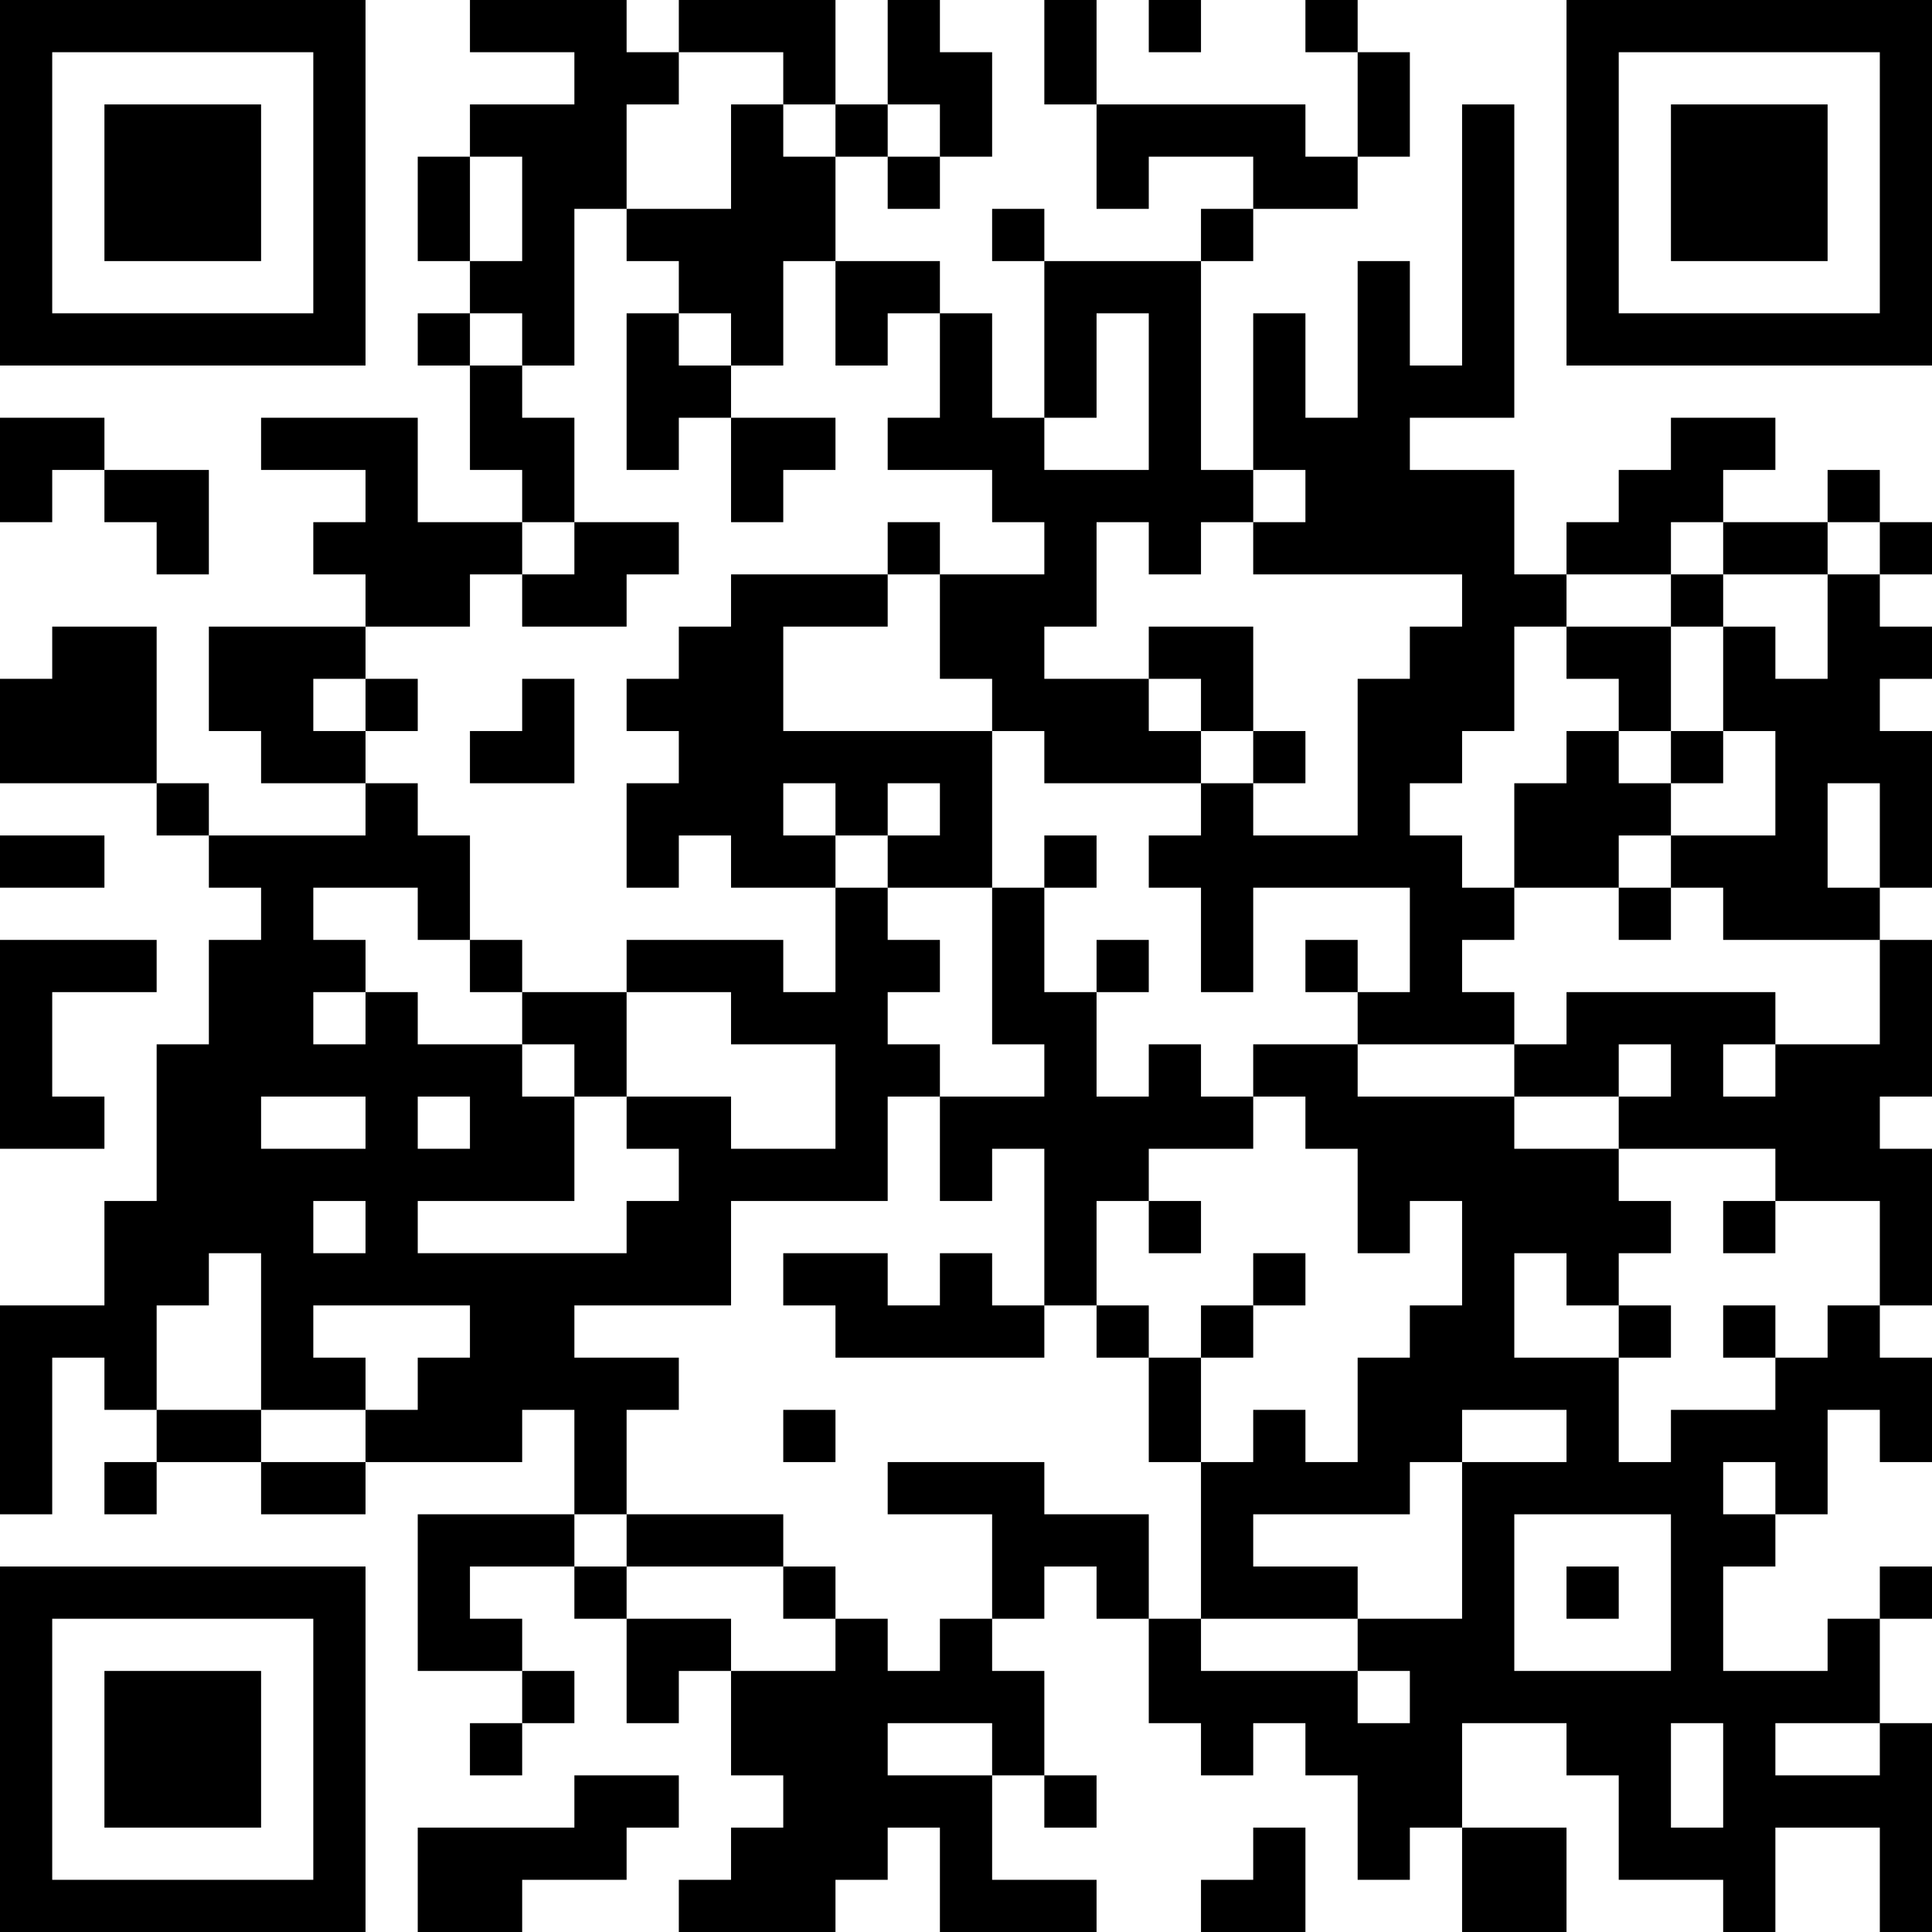 <?xml version="1.0" encoding="UTF-8"?>
<svg xmlns="http://www.w3.org/2000/svg" version="1.1" width="400" height="400" viewBox="0 0 400 400"><rect x="0" y="0" width="400" height="400" fill="#ffffff"/><g transform="scale(10.811)"><g transform="translate(0,0)"><path fill-rule="evenodd" d="M9 0L9 1L11 1L11 2L9 2L9 3L8 3L8 5L9 5L9 6L8 6L8 7L9 7L9 9L10 9L10 10L8 10L8 8L5 8L5 9L7 9L7 10L6 10L6 11L7 11L7 12L4 12L4 14L5 14L5 15L7 15L7 16L4 16L4 15L3 15L3 12L1 12L1 13L0 13L0 15L3 15L3 16L4 16L4 17L5 17L5 18L4 18L4 20L3 20L3 23L2 23L2 25L0 25L0 29L1 29L1 26L2 26L2 27L3 27L3 28L2 28L2 29L3 29L3 28L5 28L5 29L7 29L7 28L10 28L10 27L11 27L11 29L8 29L8 32L10 32L10 33L9 33L9 34L10 34L10 33L11 33L11 32L10 32L10 31L9 31L9 30L11 30L11 31L12 31L12 33L13 33L13 32L14 32L14 34L15 34L15 35L14 35L14 36L13 36L13 37L16 37L16 36L17 36L17 35L18 35L18 37L21 37L21 36L19 36L19 34L20 34L20 35L21 35L21 34L20 34L20 32L19 32L19 31L20 31L20 30L21 30L21 31L22 31L22 33L23 33L23 34L24 34L24 33L25 33L25 34L26 34L26 36L27 36L27 35L28 35L28 37L30 37L30 35L28 35L28 33L30 33L30 34L31 34L31 36L33 36L33 37L34 37L34 35L36 35L36 37L37 37L37 33L36 33L36 31L37 31L37 30L36 30L36 31L35 31L35 32L33 32L33 30L34 30L34 29L35 29L35 27L36 27L36 28L37 28L37 26L36 26L36 25L37 25L37 22L36 22L36 21L37 21L37 18L36 18L36 17L37 17L37 14L36 14L36 13L37 13L37 12L36 12L36 11L37 11L37 10L36 10L36 9L35 9L35 10L33 10L33 9L34 9L34 8L32 8L32 9L31 9L31 10L30 10L30 11L29 11L29 9L27 9L27 8L29 8L29 2L28 2L28 7L27 7L27 5L26 5L26 8L25 8L25 6L24 6L24 9L23 9L23 5L24 5L24 4L26 4L26 3L27 3L27 1L26 1L26 0L25 0L25 1L26 1L26 3L25 3L25 2L21 2L21 0L20 0L20 2L21 2L21 4L22 4L22 3L24 3L24 4L23 4L23 5L20 5L20 4L19 4L19 5L20 5L20 8L19 8L19 6L18 6L18 5L16 5L16 3L17 3L17 4L18 4L18 3L19 3L19 1L18 1L18 0L17 0L17 2L16 2L16 0L13 0L13 1L12 1L12 0ZM22 0L22 1L23 1L23 0ZM13 1L13 2L12 2L12 4L11 4L11 7L10 7L10 6L9 6L9 7L10 7L10 8L11 8L11 10L10 10L10 11L9 11L9 12L7 12L7 13L6 13L6 14L7 14L7 15L8 15L8 16L9 16L9 18L8 18L8 17L6 17L6 18L7 18L7 19L6 19L6 20L7 20L7 19L8 19L8 20L10 20L10 21L11 21L11 23L8 23L8 24L12 24L12 23L13 23L13 22L12 22L12 21L14 21L14 22L16 22L16 20L14 20L14 19L12 19L12 18L15 18L15 19L16 19L16 17L17 17L17 18L18 18L18 19L17 19L17 20L18 20L18 21L17 21L17 23L14 23L14 25L11 25L11 26L13 26L13 27L12 27L12 29L11 29L11 30L12 30L12 31L14 31L14 32L16 32L16 31L17 31L17 32L18 32L18 31L19 31L19 29L17 29L17 28L20 28L20 29L22 29L22 31L23 31L23 32L26 32L26 33L27 33L27 32L26 32L26 31L28 31L28 28L30 28L30 27L28 27L28 28L27 28L27 29L24 29L24 30L26 30L26 31L23 31L23 28L24 28L24 27L25 27L25 28L26 28L26 26L27 26L27 25L28 25L28 23L27 23L27 24L26 24L26 22L25 22L25 21L24 21L24 20L26 20L26 21L29 21L29 22L31 22L31 23L32 23L32 24L31 24L31 25L30 25L30 24L29 24L29 26L31 26L31 28L32 28L32 27L34 27L34 26L35 26L35 25L36 25L36 23L34 23L34 22L31 22L31 21L32 21L32 20L31 20L31 21L29 21L29 20L30 20L30 19L34 19L34 20L33 20L33 21L34 21L34 20L36 20L36 18L33 18L33 17L32 17L32 16L34 16L34 14L33 14L33 12L34 12L34 13L35 13L35 11L36 11L36 10L35 10L35 11L33 11L33 10L32 10L32 11L30 11L30 12L29 12L29 14L28 14L28 15L27 15L27 16L28 16L28 17L29 17L29 18L28 18L28 19L29 19L29 20L26 20L26 19L27 19L27 17L24 17L24 19L23 19L23 17L22 17L22 16L23 16L23 15L24 15L24 16L26 16L26 13L27 13L27 12L28 12L28 11L24 11L24 10L25 10L25 9L24 9L24 10L23 10L23 11L22 11L22 10L21 10L21 12L20 12L20 13L22 13L22 14L23 14L23 15L20 15L20 14L19 14L19 13L18 13L18 11L20 11L20 10L19 10L19 9L17 9L17 8L18 8L18 6L17 6L17 7L16 7L16 5L15 5L15 7L14 7L14 6L13 6L13 5L12 5L12 4L14 4L14 2L15 2L15 3L16 3L16 2L15 2L15 1ZM17 2L17 3L18 3L18 2ZM9 3L9 5L10 5L10 3ZM12 6L12 9L13 9L13 8L14 8L14 10L15 10L15 9L16 9L16 8L14 8L14 7L13 7L13 6ZM21 6L21 8L20 8L20 9L22 9L22 6ZM0 8L0 10L1 10L1 9L2 9L2 10L3 10L3 11L4 11L4 9L2 9L2 8ZM11 10L11 11L10 11L10 12L12 12L12 11L13 11L13 10ZM17 10L17 11L14 11L14 12L13 12L13 13L12 13L12 14L13 14L13 15L12 15L12 17L13 17L13 16L14 16L14 17L16 17L16 16L17 16L17 17L19 17L19 20L20 20L20 21L18 21L18 23L19 23L19 22L20 22L20 25L19 25L19 24L18 24L18 25L17 25L17 24L15 24L15 25L16 25L16 26L20 26L20 25L21 25L21 26L22 26L22 28L23 28L23 26L24 26L24 25L25 25L25 24L24 24L24 25L23 25L23 26L22 26L22 25L21 25L21 23L22 23L22 24L23 24L23 23L22 23L22 22L24 22L24 21L23 21L23 20L22 20L22 21L21 21L21 19L22 19L22 18L21 18L21 19L20 19L20 17L21 17L21 16L20 16L20 17L19 17L19 14L15 14L15 12L17 12L17 11L18 11L18 10ZM32 11L32 12L30 12L30 13L31 13L31 14L30 14L30 15L29 15L29 17L31 17L31 18L32 18L32 17L31 17L31 16L32 16L32 15L33 15L33 14L32 14L32 12L33 12L33 11ZM22 12L22 13L23 13L23 14L24 14L24 15L25 15L25 14L24 14L24 12ZM7 13L7 14L8 14L8 13ZM10 13L10 14L9 14L9 15L11 15L11 13ZM31 14L31 15L32 15L32 14ZM15 15L15 16L16 16L16 15ZM17 15L17 16L18 16L18 15ZM35 15L35 17L36 17L36 15ZM0 16L0 17L2 17L2 16ZM0 18L0 22L2 22L2 21L1 21L1 19L3 19L3 18ZM9 18L9 19L10 19L10 20L11 20L11 21L12 21L12 19L10 19L10 18ZM25 18L25 19L26 19L26 18ZM5 21L5 22L7 22L7 21ZM8 21L8 22L9 22L9 21ZM6 23L6 24L7 24L7 23ZM33 23L33 24L34 24L34 23ZM4 24L4 25L3 25L3 27L5 27L5 28L7 28L7 27L8 27L8 26L9 26L9 25L6 25L6 26L7 26L7 27L5 27L5 24ZM31 25L31 26L32 26L32 25ZM33 25L33 26L34 26L34 25ZM15 27L15 28L16 28L16 27ZM33 28L33 29L34 29L34 28ZM12 29L12 30L15 30L15 31L16 31L16 30L15 30L15 29ZM29 29L29 32L32 32L32 29ZM30 30L30 31L31 31L31 30ZM17 33L17 34L19 34L19 33ZM32 33L32 35L33 35L33 33ZM34 33L34 34L36 34L36 33ZM11 34L11 35L8 35L8 37L10 37L10 36L12 36L12 35L13 35L13 34ZM24 35L24 36L23 36L23 37L25 37L25 35ZM0 0L0 7L7 7L7 0ZM1 1L1 6L6 6L6 1ZM2 2L2 5L5 5L5 2ZM30 0L30 7L37 7L37 0ZM31 1L31 6L36 6L36 1ZM32 2L32 5L35 5L35 2ZM0 30L0 37L7 37L7 30ZM1 31L1 36L6 36L6 31ZM2 32L2 35L5 35L5 32Z" fill="#000000"/></g></g></svg>
